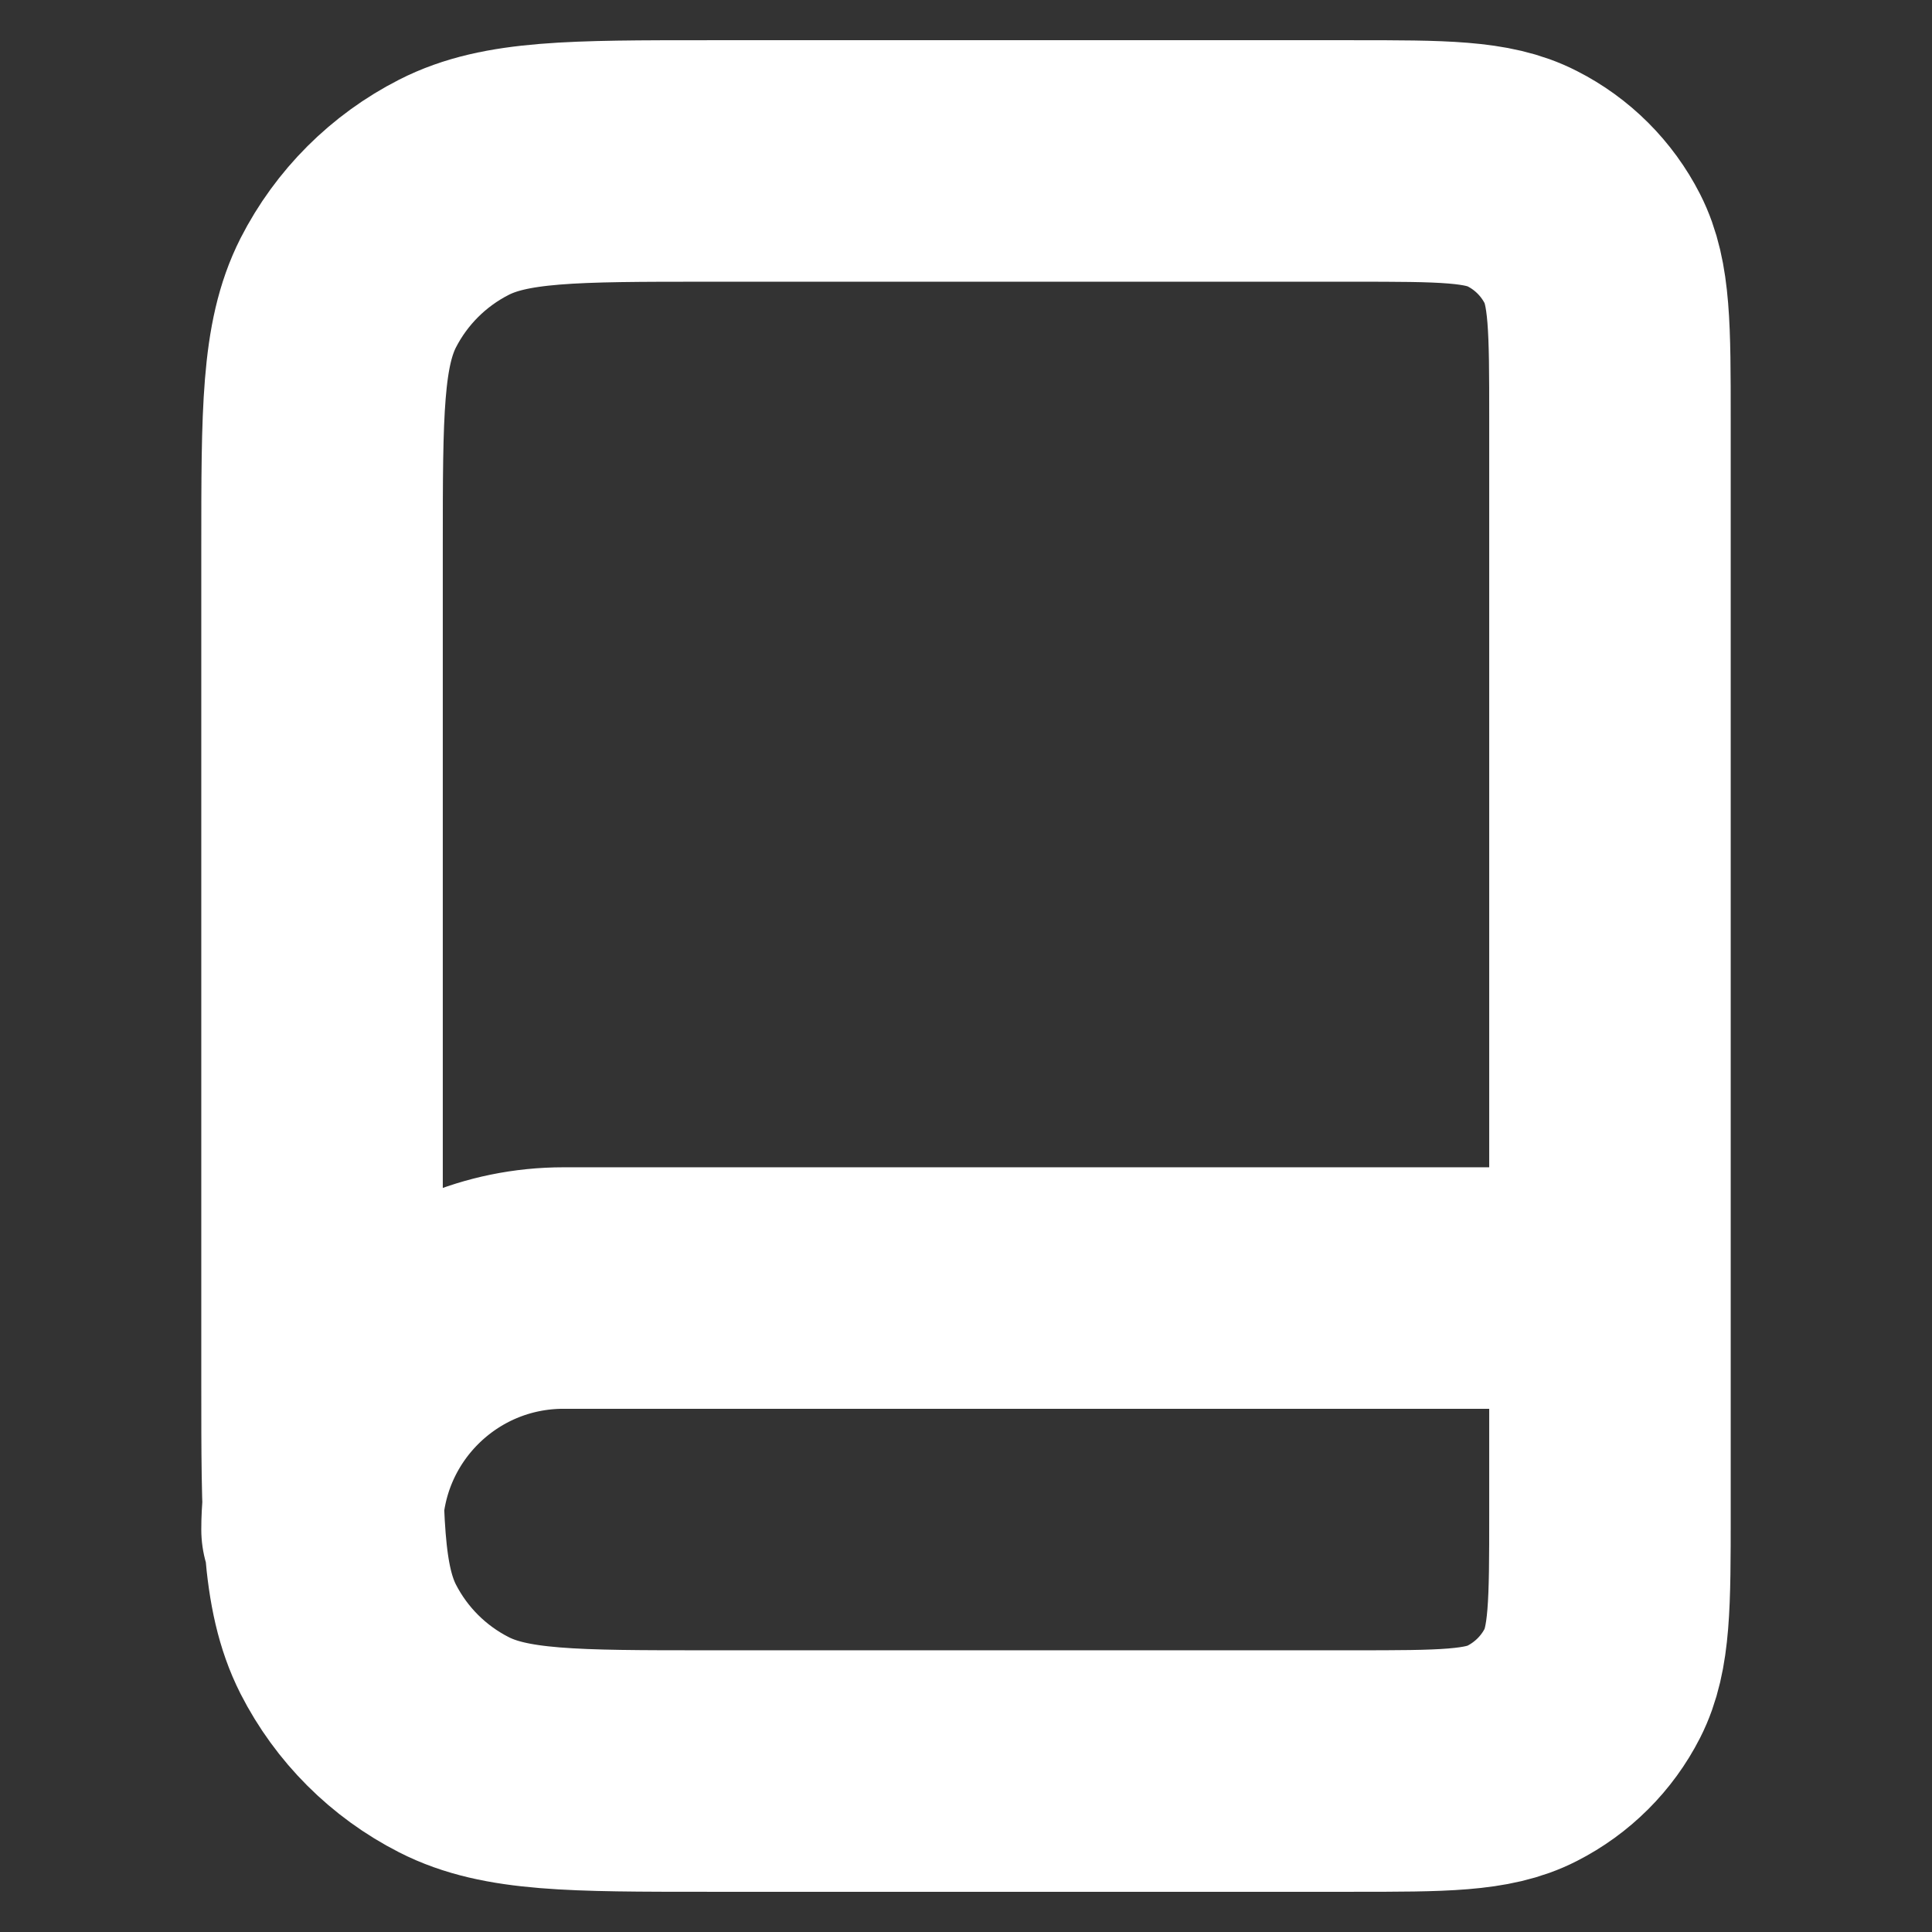 <svg width="16" height="16" viewBox="0 0 16 16" fill="none" xmlns="http://www.w3.org/2000/svg">
<rect x="0" y="0" width="16" height="16" fill="#333333" stroke="none"/>
<path d="M13.333 12.667V10.667H4.667C3.562 10.667 2.667 11.562 2.667 12.667M5.867 14.667H11.2C11.947 14.667 12.32 14.667 12.605 14.521C12.856 14.393 13.06 14.19 13.188 13.939C13.333 13.653 13.333 13.28 13.333 12.533V3.467C13.333 2.72 13.333 2.346 13.188 2.061C13.06 1.81 12.856 1.606 12.605 1.479C12.32 1.333 11.947 1.333 11.2 1.333H5.867C4.746 1.333 4.186 1.333 3.759 1.551C3.382 1.743 3.076 2.049 2.884 2.425C2.667 2.853 2.667 3.413 2.667 4.533V11.467C2.667 12.587 2.667 13.147 2.884 13.575C3.076 13.951 3.382 14.257 3.759 14.449C4.186 14.667 4.746 14.667 5.867 14.667Z" stroke="#fff" stroke-width="2" stroke-linecap="round" stroke-linejoin="round"/>
</svg>
